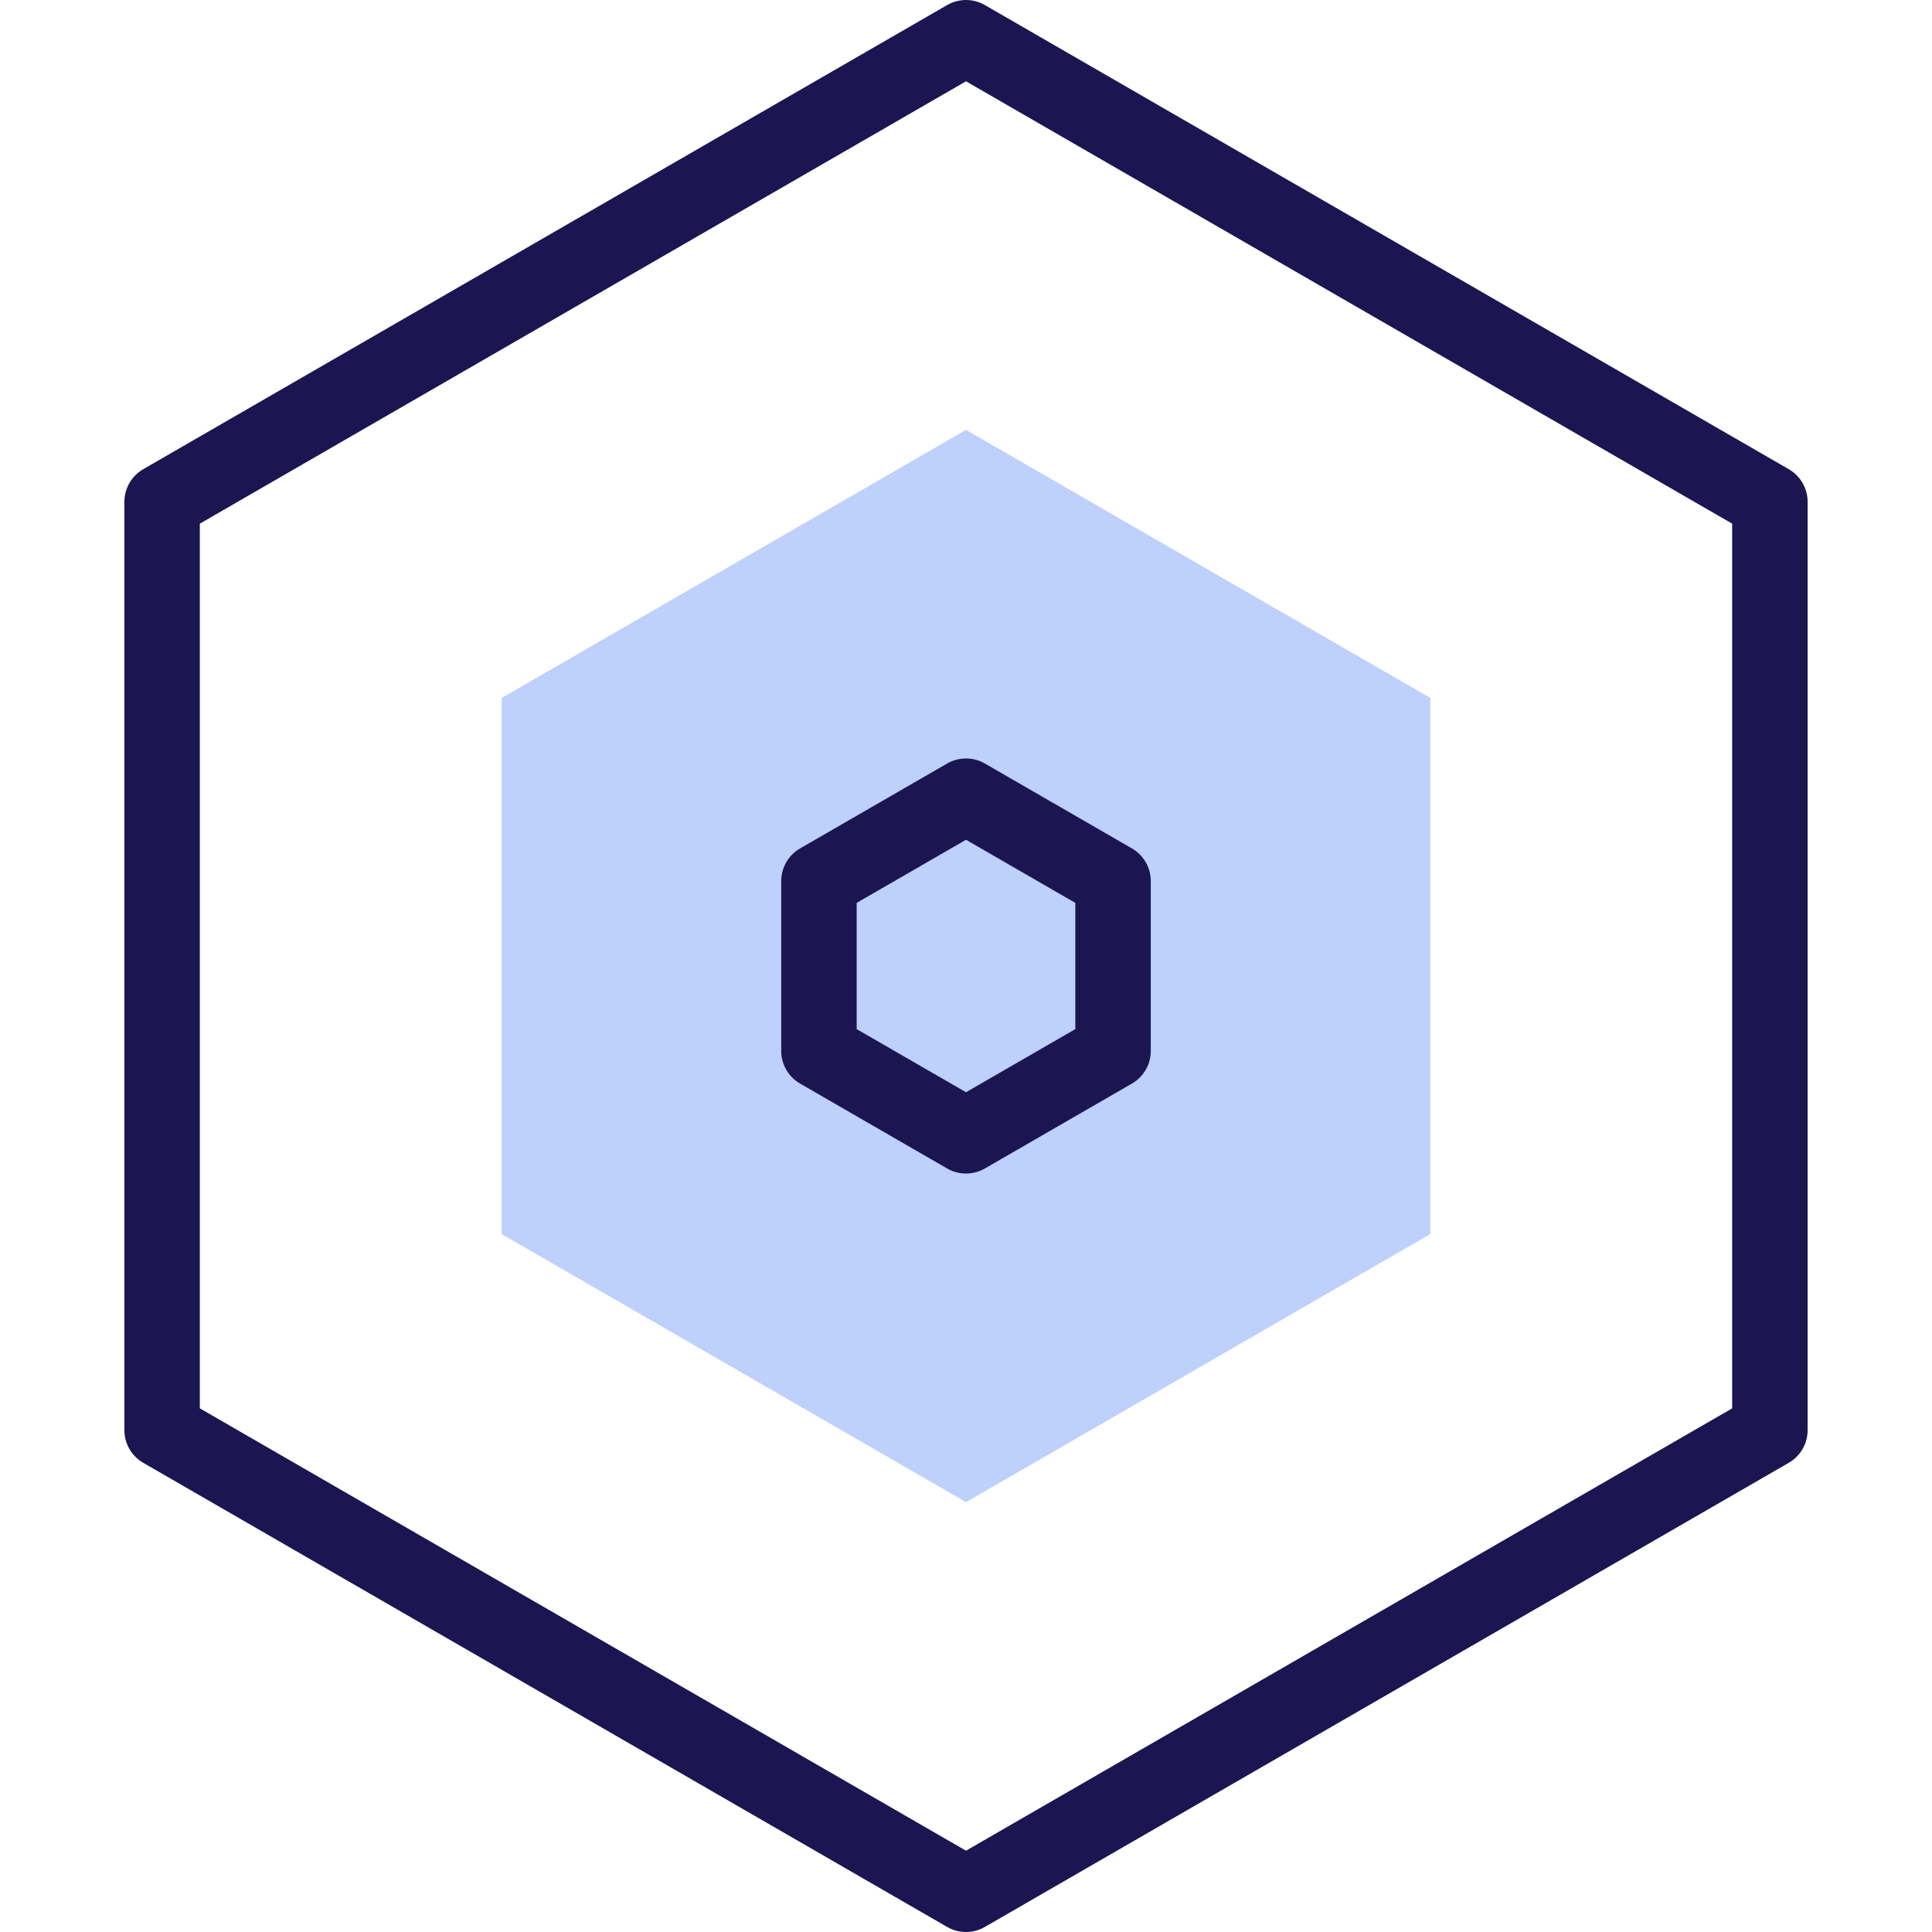 <svg xmlns="http://www.w3.org/2000/svg" version="1.1" xmlns:xlink="http://www.w3.org/1999/xlink" width="25" height="25" x="0" y="0" viewBox="0 0 512 512" style="enable-background:new 0 0 512 512" xml:space="preserve" class=""><g><path d="m256 113.923-123.043 71.038v142.078L256 398.077l123.043-71.038V184.961z" style="fill-rule: evenodd; clip-rule: evenodd; stroke-width: 20;" fill="#bed0fc" data-original="#a4fbc4" class="" opacity="1" stroke-width="20"></path><path d="m256 10 213.042 123v246L256 502 42.958 379V133z" style="fill-rule: evenodd; clip-rule: evenodd; stroke-width: 20; stroke-linecap: round; stroke-linejoin: round; stroke-miterlimit: 22.926;" fill-rule="evenodd" clip-rule="evenodd" fill="none" stroke="#1b1651" stroke-width="20" stroke-linecap="round" stroke-linejoin="round" stroke-miterlimit="22.926" data-original="#020288" opacity="1" class=""></path><path d="m256 211-38.971 22.5v45L256 301l38.971-22.5v-45z" style="fill-rule: evenodd; clip-rule: evenodd; stroke-width: 20; stroke-linecap: round; stroke-linejoin: round; stroke-miterlimit: 22.926;" fill-rule="evenodd" clip-rule="evenodd" fill="none" stroke="#1b1651" stroke-width="20" stroke-linecap="round" stroke-linejoin="round" stroke-miterlimit="22.926" data-original="#020288" opacity="1" class=""></path></g></svg>